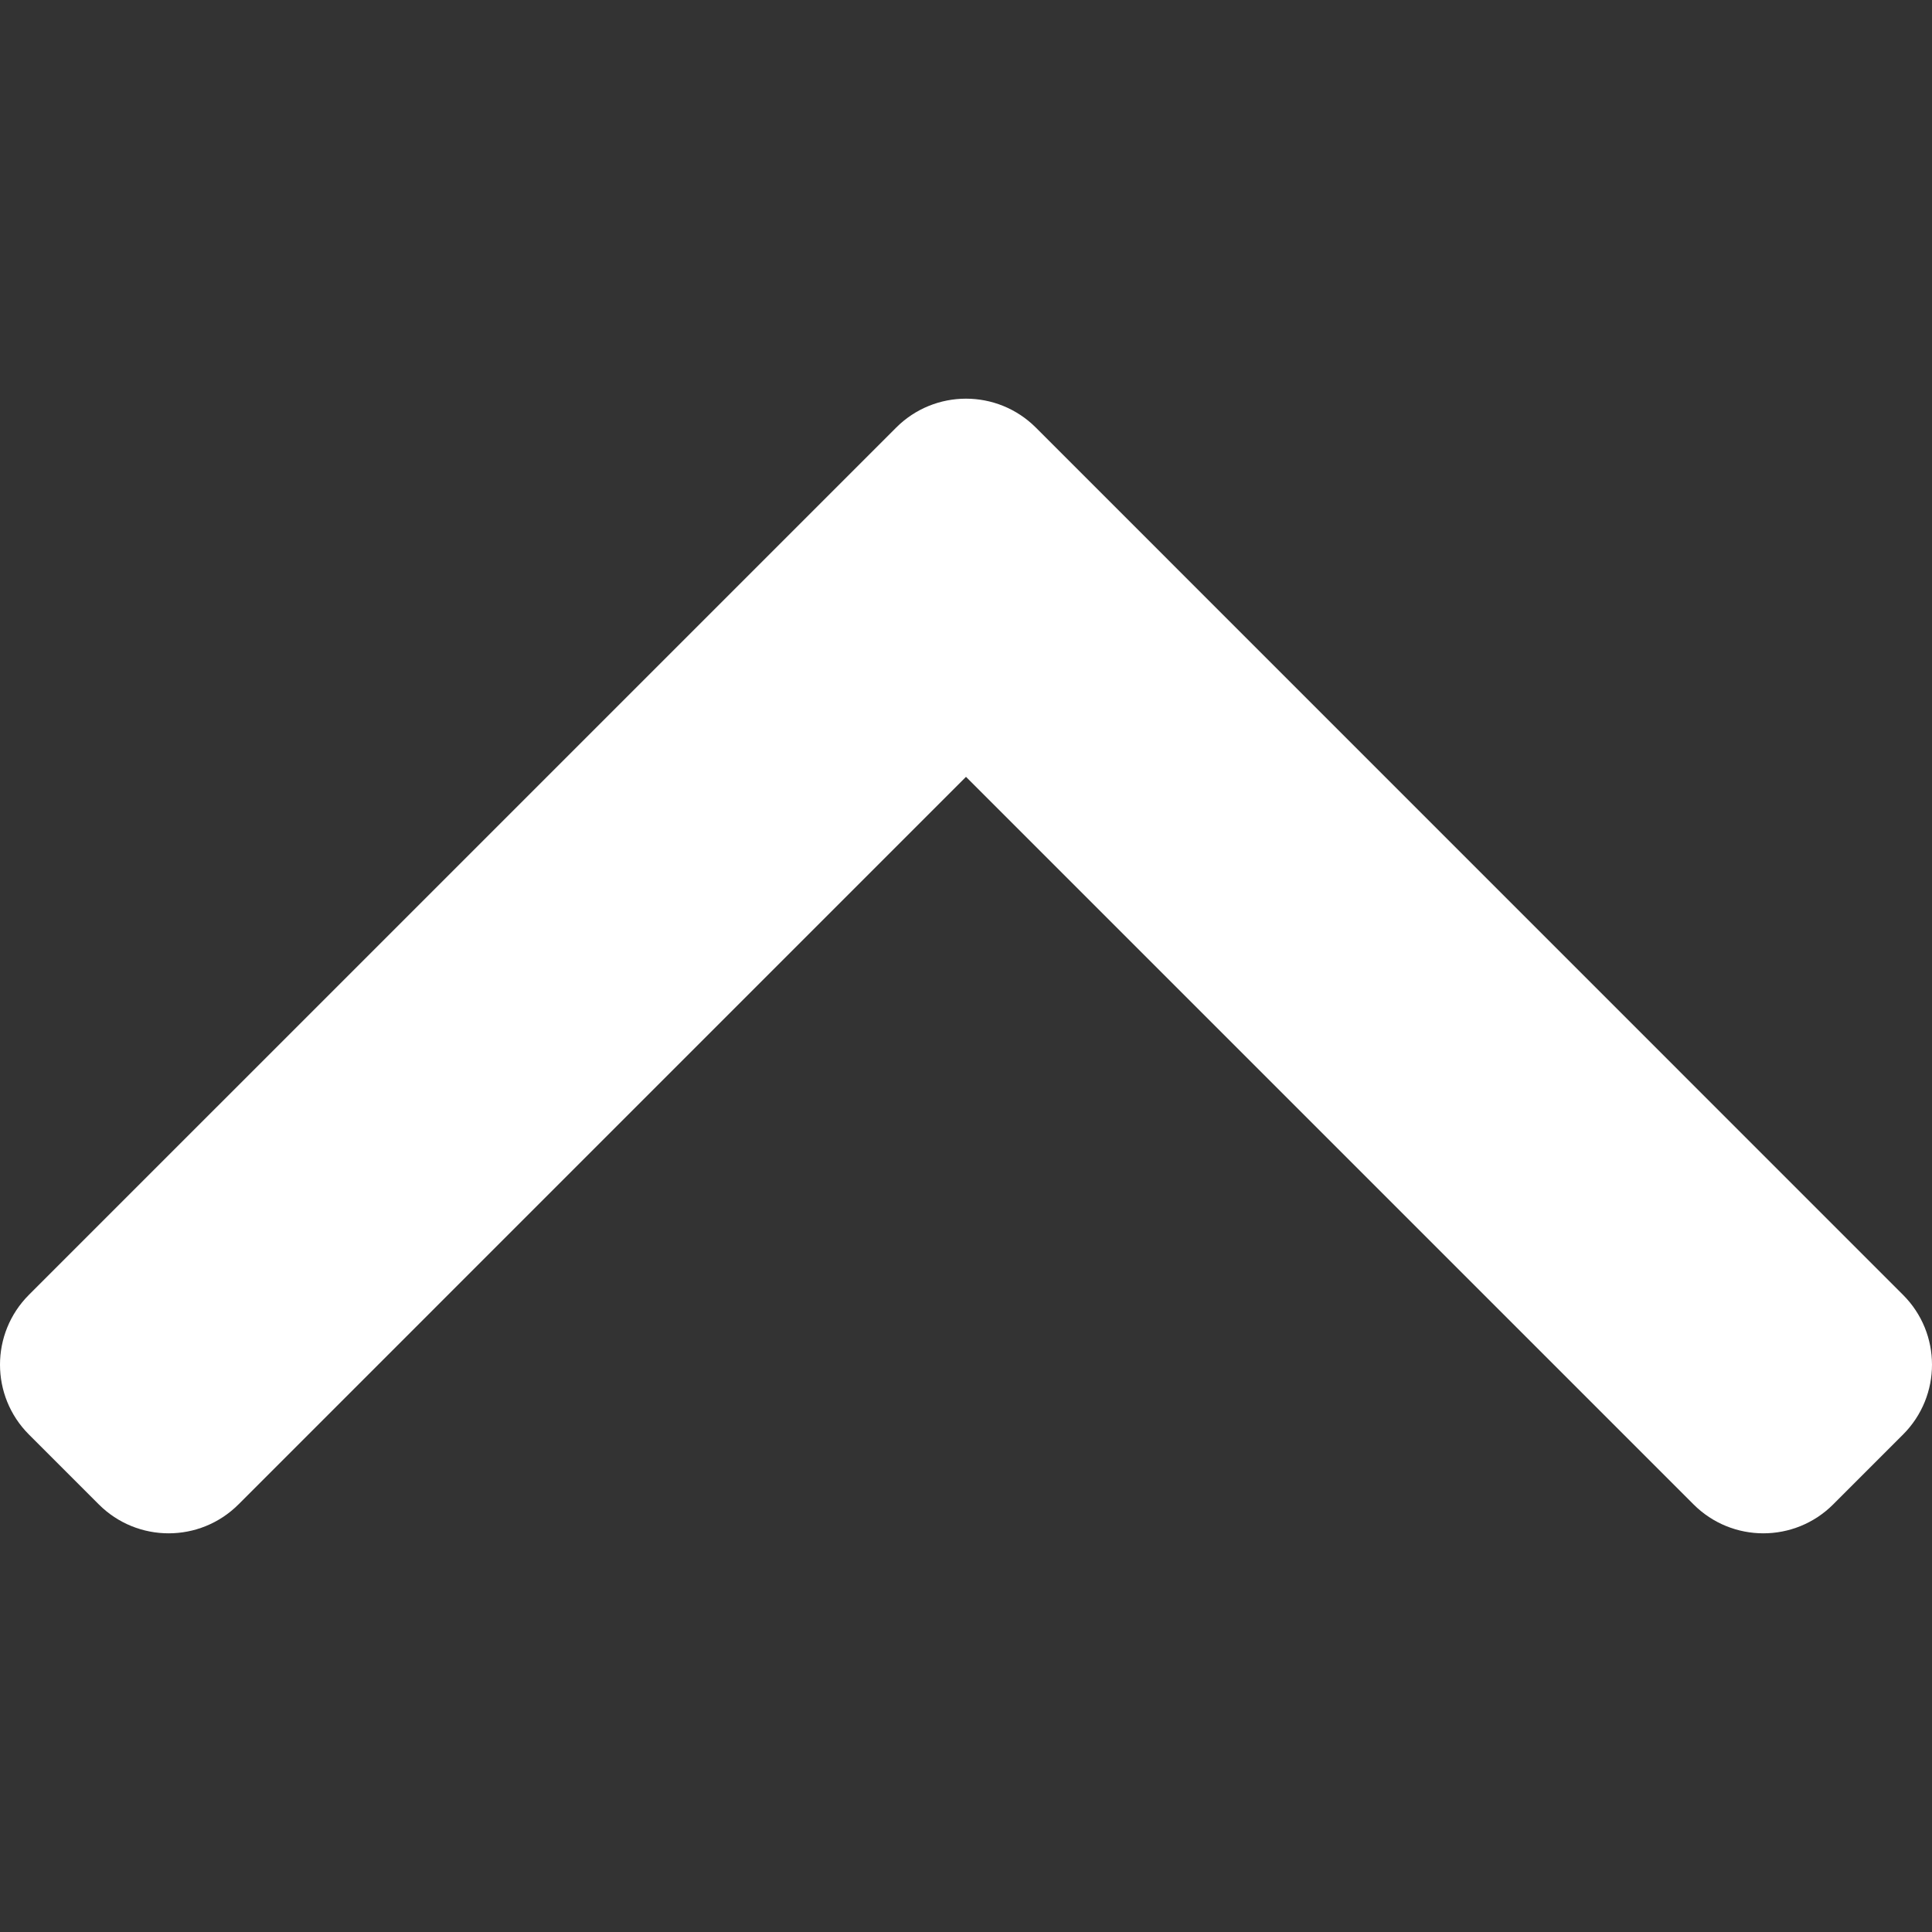 <svg data-v-026fc950="" xmlns="http://www.w3.org/2000/svg" viewBox="0 0 307.054 307.054" style="fill: #fff;">
    <rect x="0" y="0" width="307.054" height="307.054" fill="#333333" stroke="none"/>
    <path d="M302.445 205.788L164.63 67.959c-6.136-6.13-16.074-6.13-22.203 0L4.597 205.788c-6.129 6.132-6.129 16.069 0 22.201l11.101 11.101c6.129 6.136 16.076 6.136 22.209 0l115.62-115.626L269.151 239.09c6.128 6.136 16.07 6.136 22.201 0l11.101-11.101c6.136-6.139 6.136-16.069-.008-22.201z"></path>
</svg>